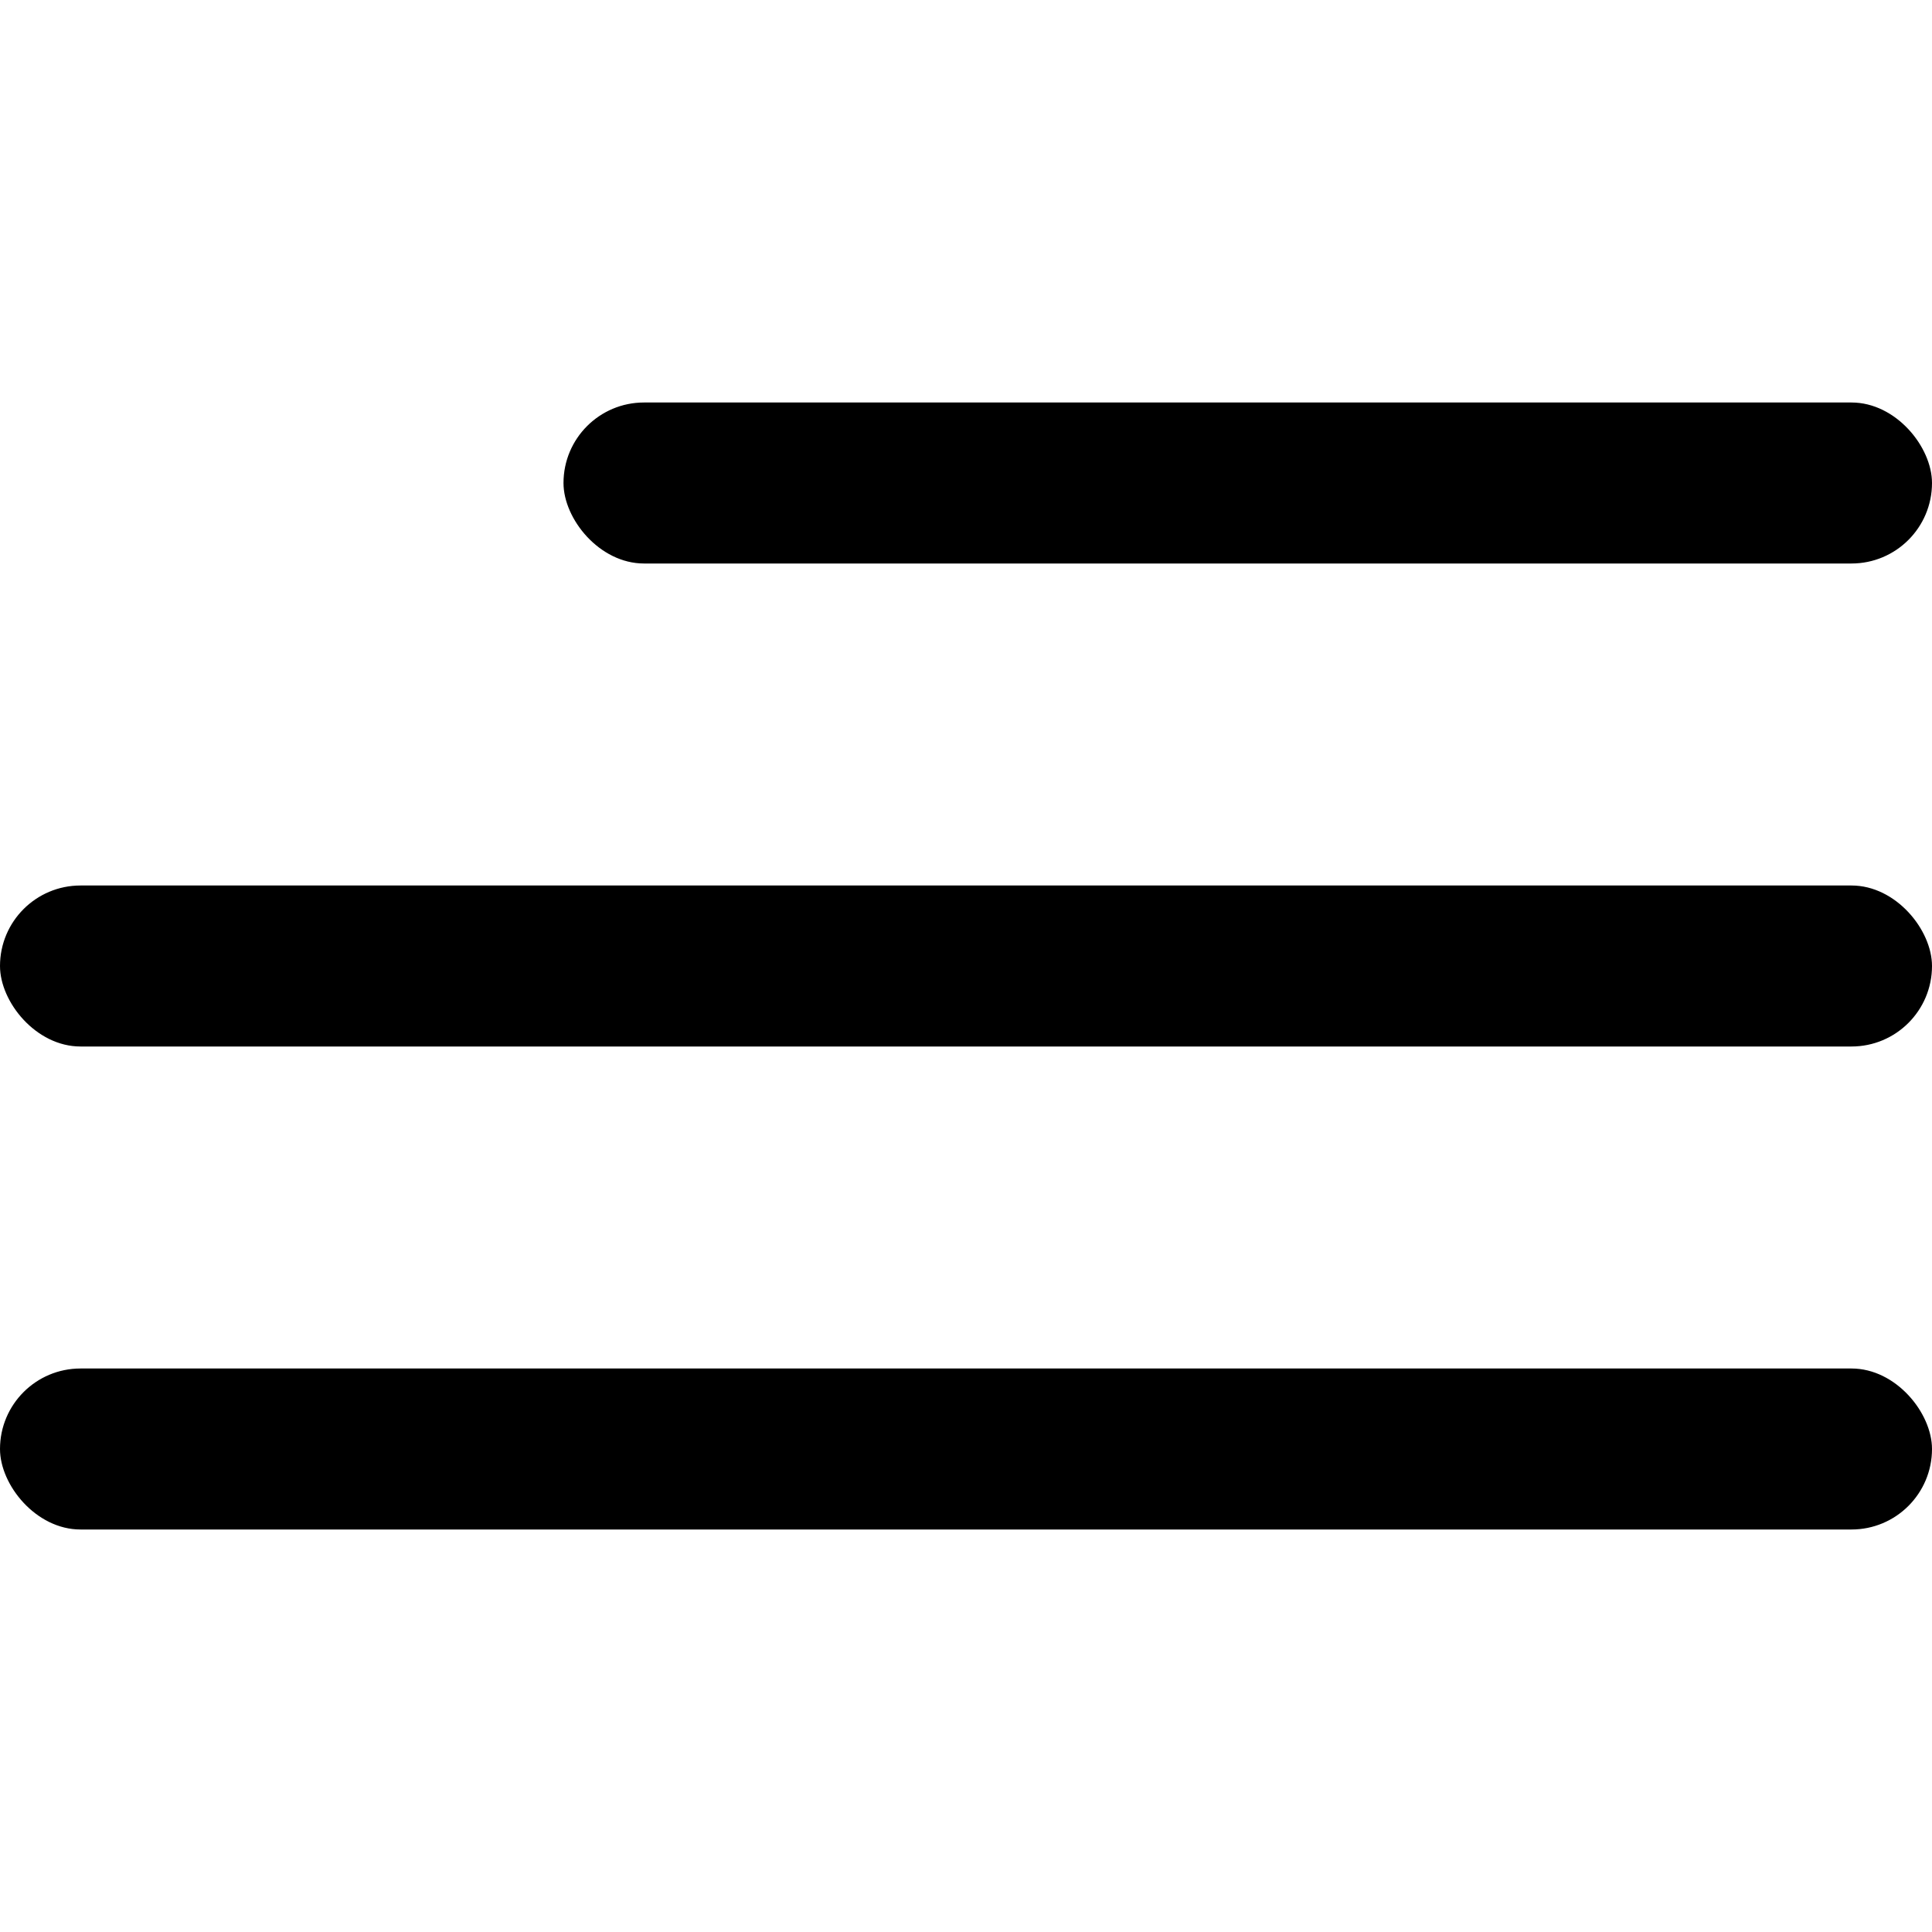 <?xml version="1.0" encoding="UTF-8"?> <svg xmlns="http://www.w3.org/2000/svg" width="24" height="24" viewBox="0 0 24 24" fill="none"> <rect x="7" y="5" width="17" height="2" rx="1" fill="black"></rect> <rect y="11" width="24" height="2" rx="1" fill="black"></rect> <rect y="17" width="24" height="2" rx="1" fill="black"></rect> </svg> 